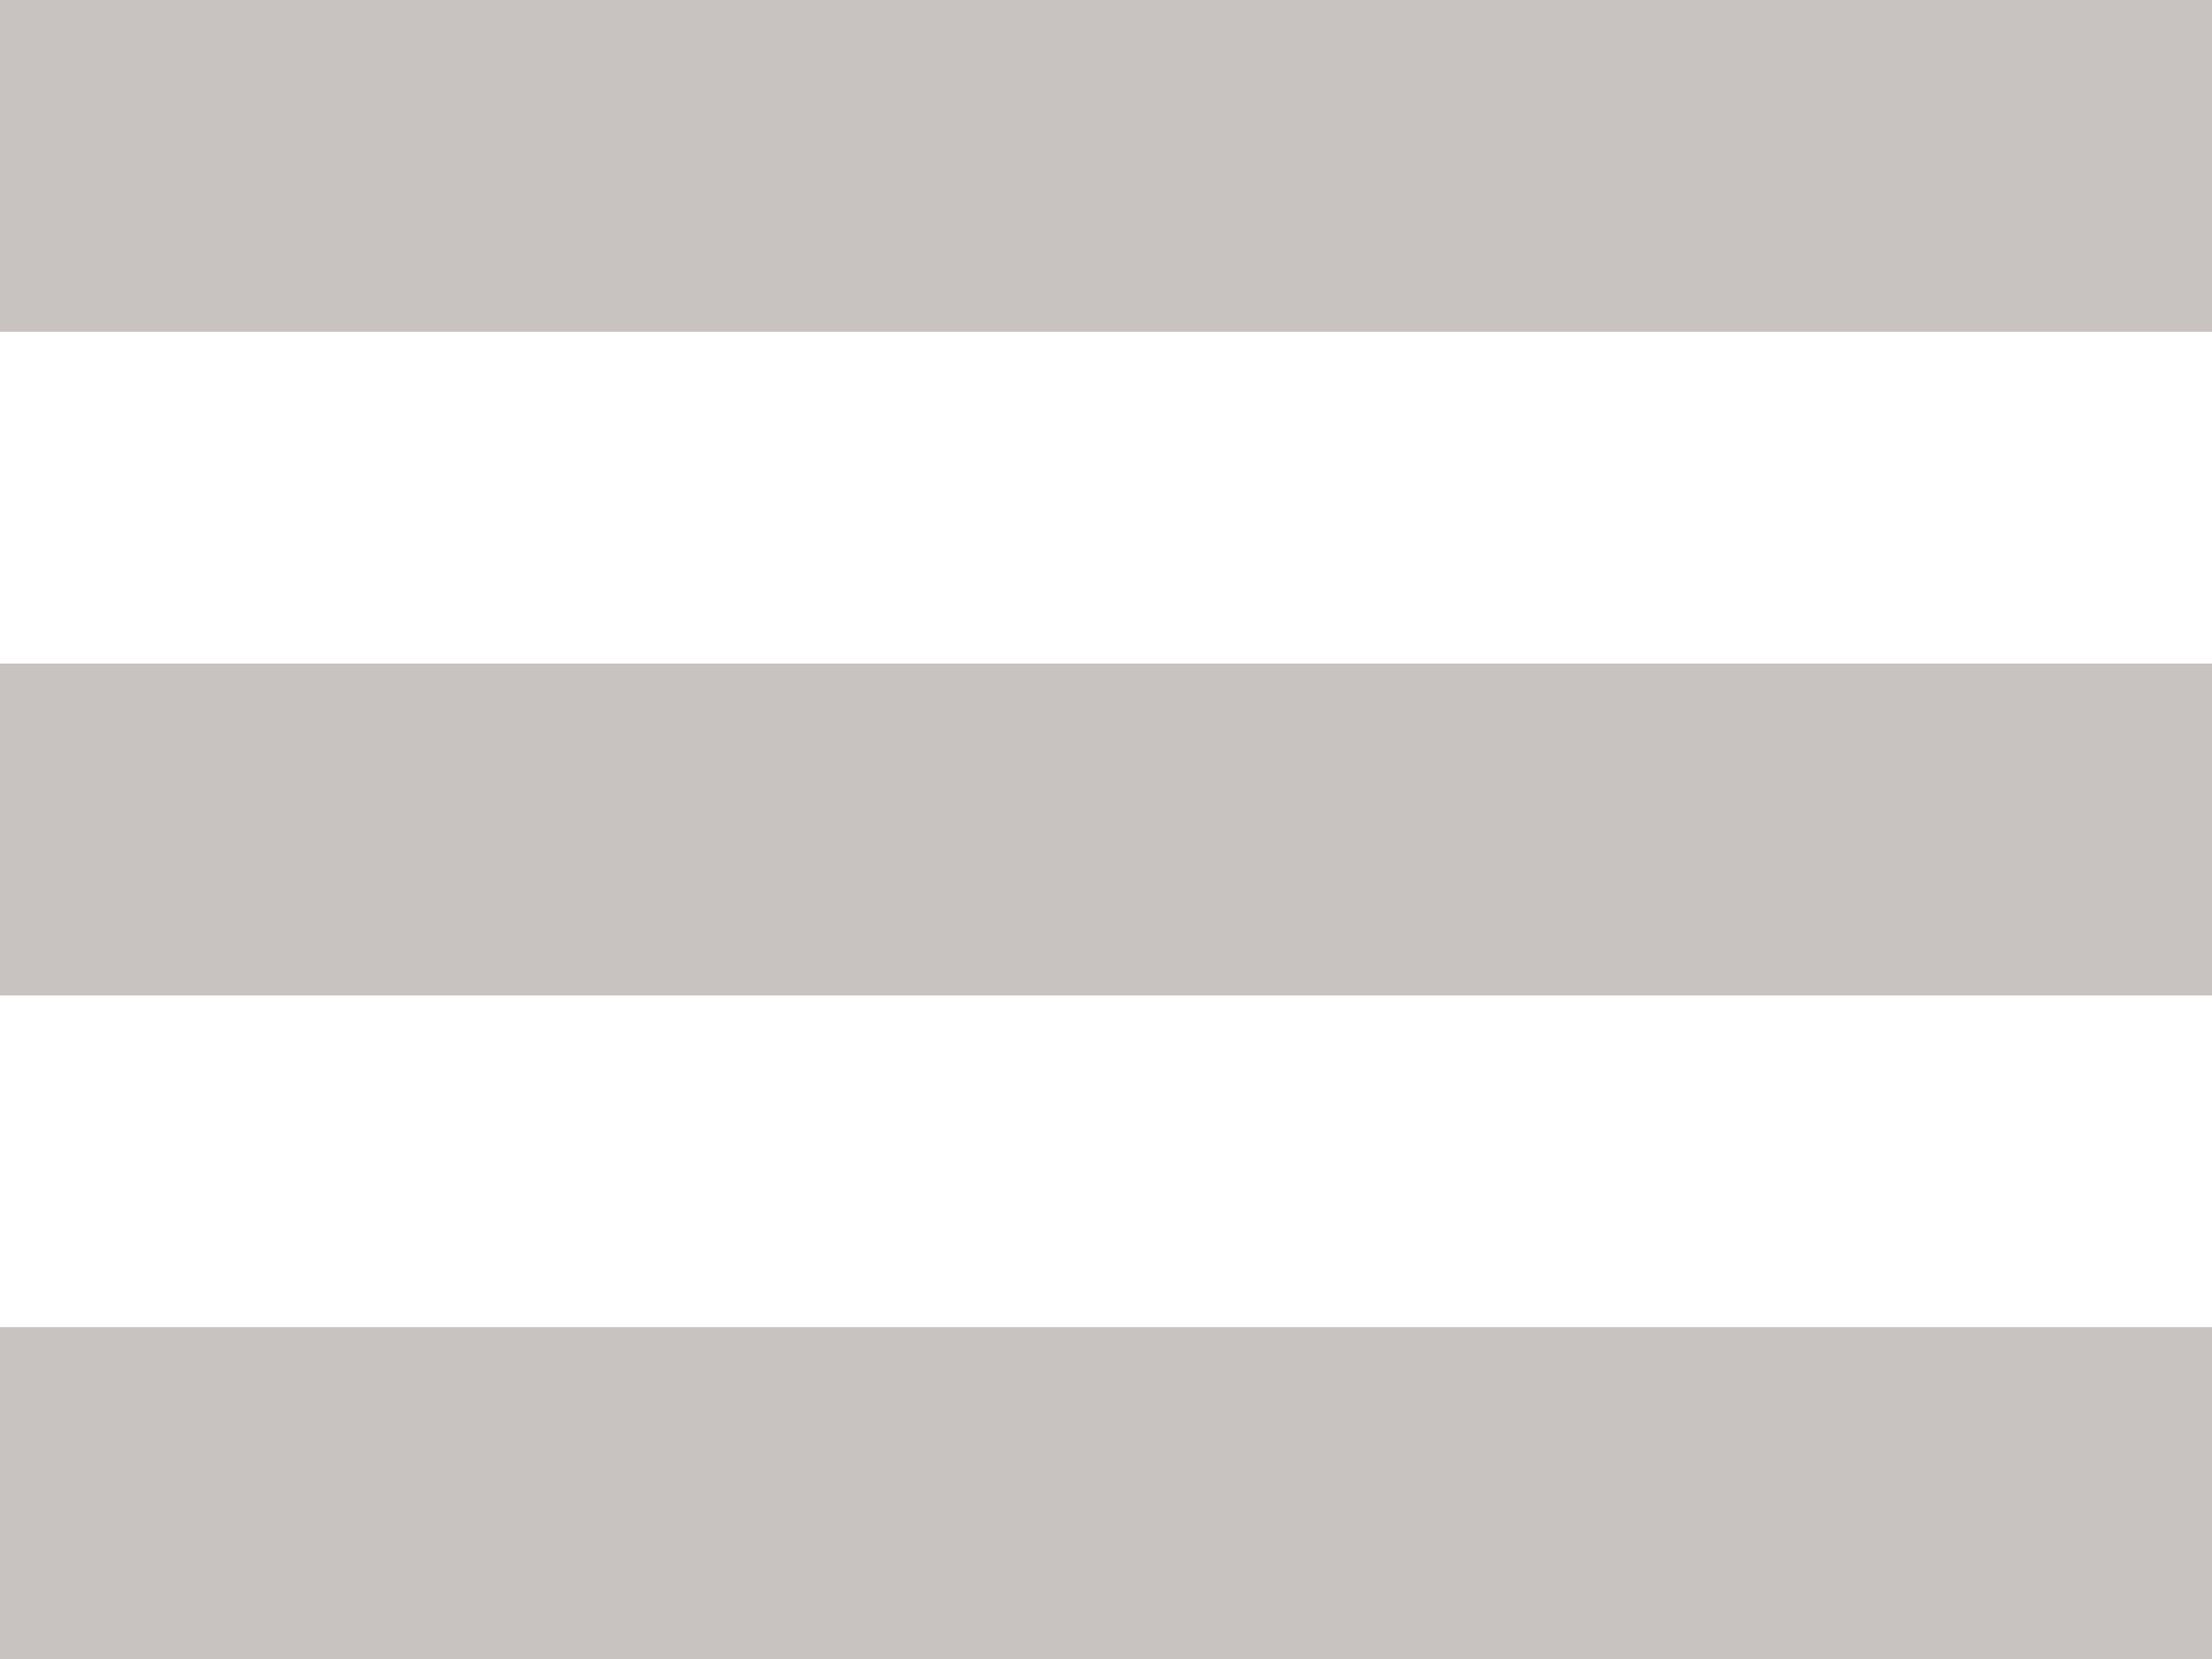 <svg width="20" height="15" viewBox="0 0 20 15" fill="none" xmlns="http://www.w3.org/2000/svg">
<path fill-rule="evenodd" clip-rule="evenodd" d="M20 3H0V0H20V3Z" fill="#C8C3C0"/>
<path fill-rule="evenodd" clip-rule="evenodd" d="M20 9H0V6H20V9Z" fill="#C8C3C0"/>
<path fill-rule="evenodd" clip-rule="evenodd" d="M20 15H0V12H20V15Z" fill="#C8C3C0"/>
</svg>
